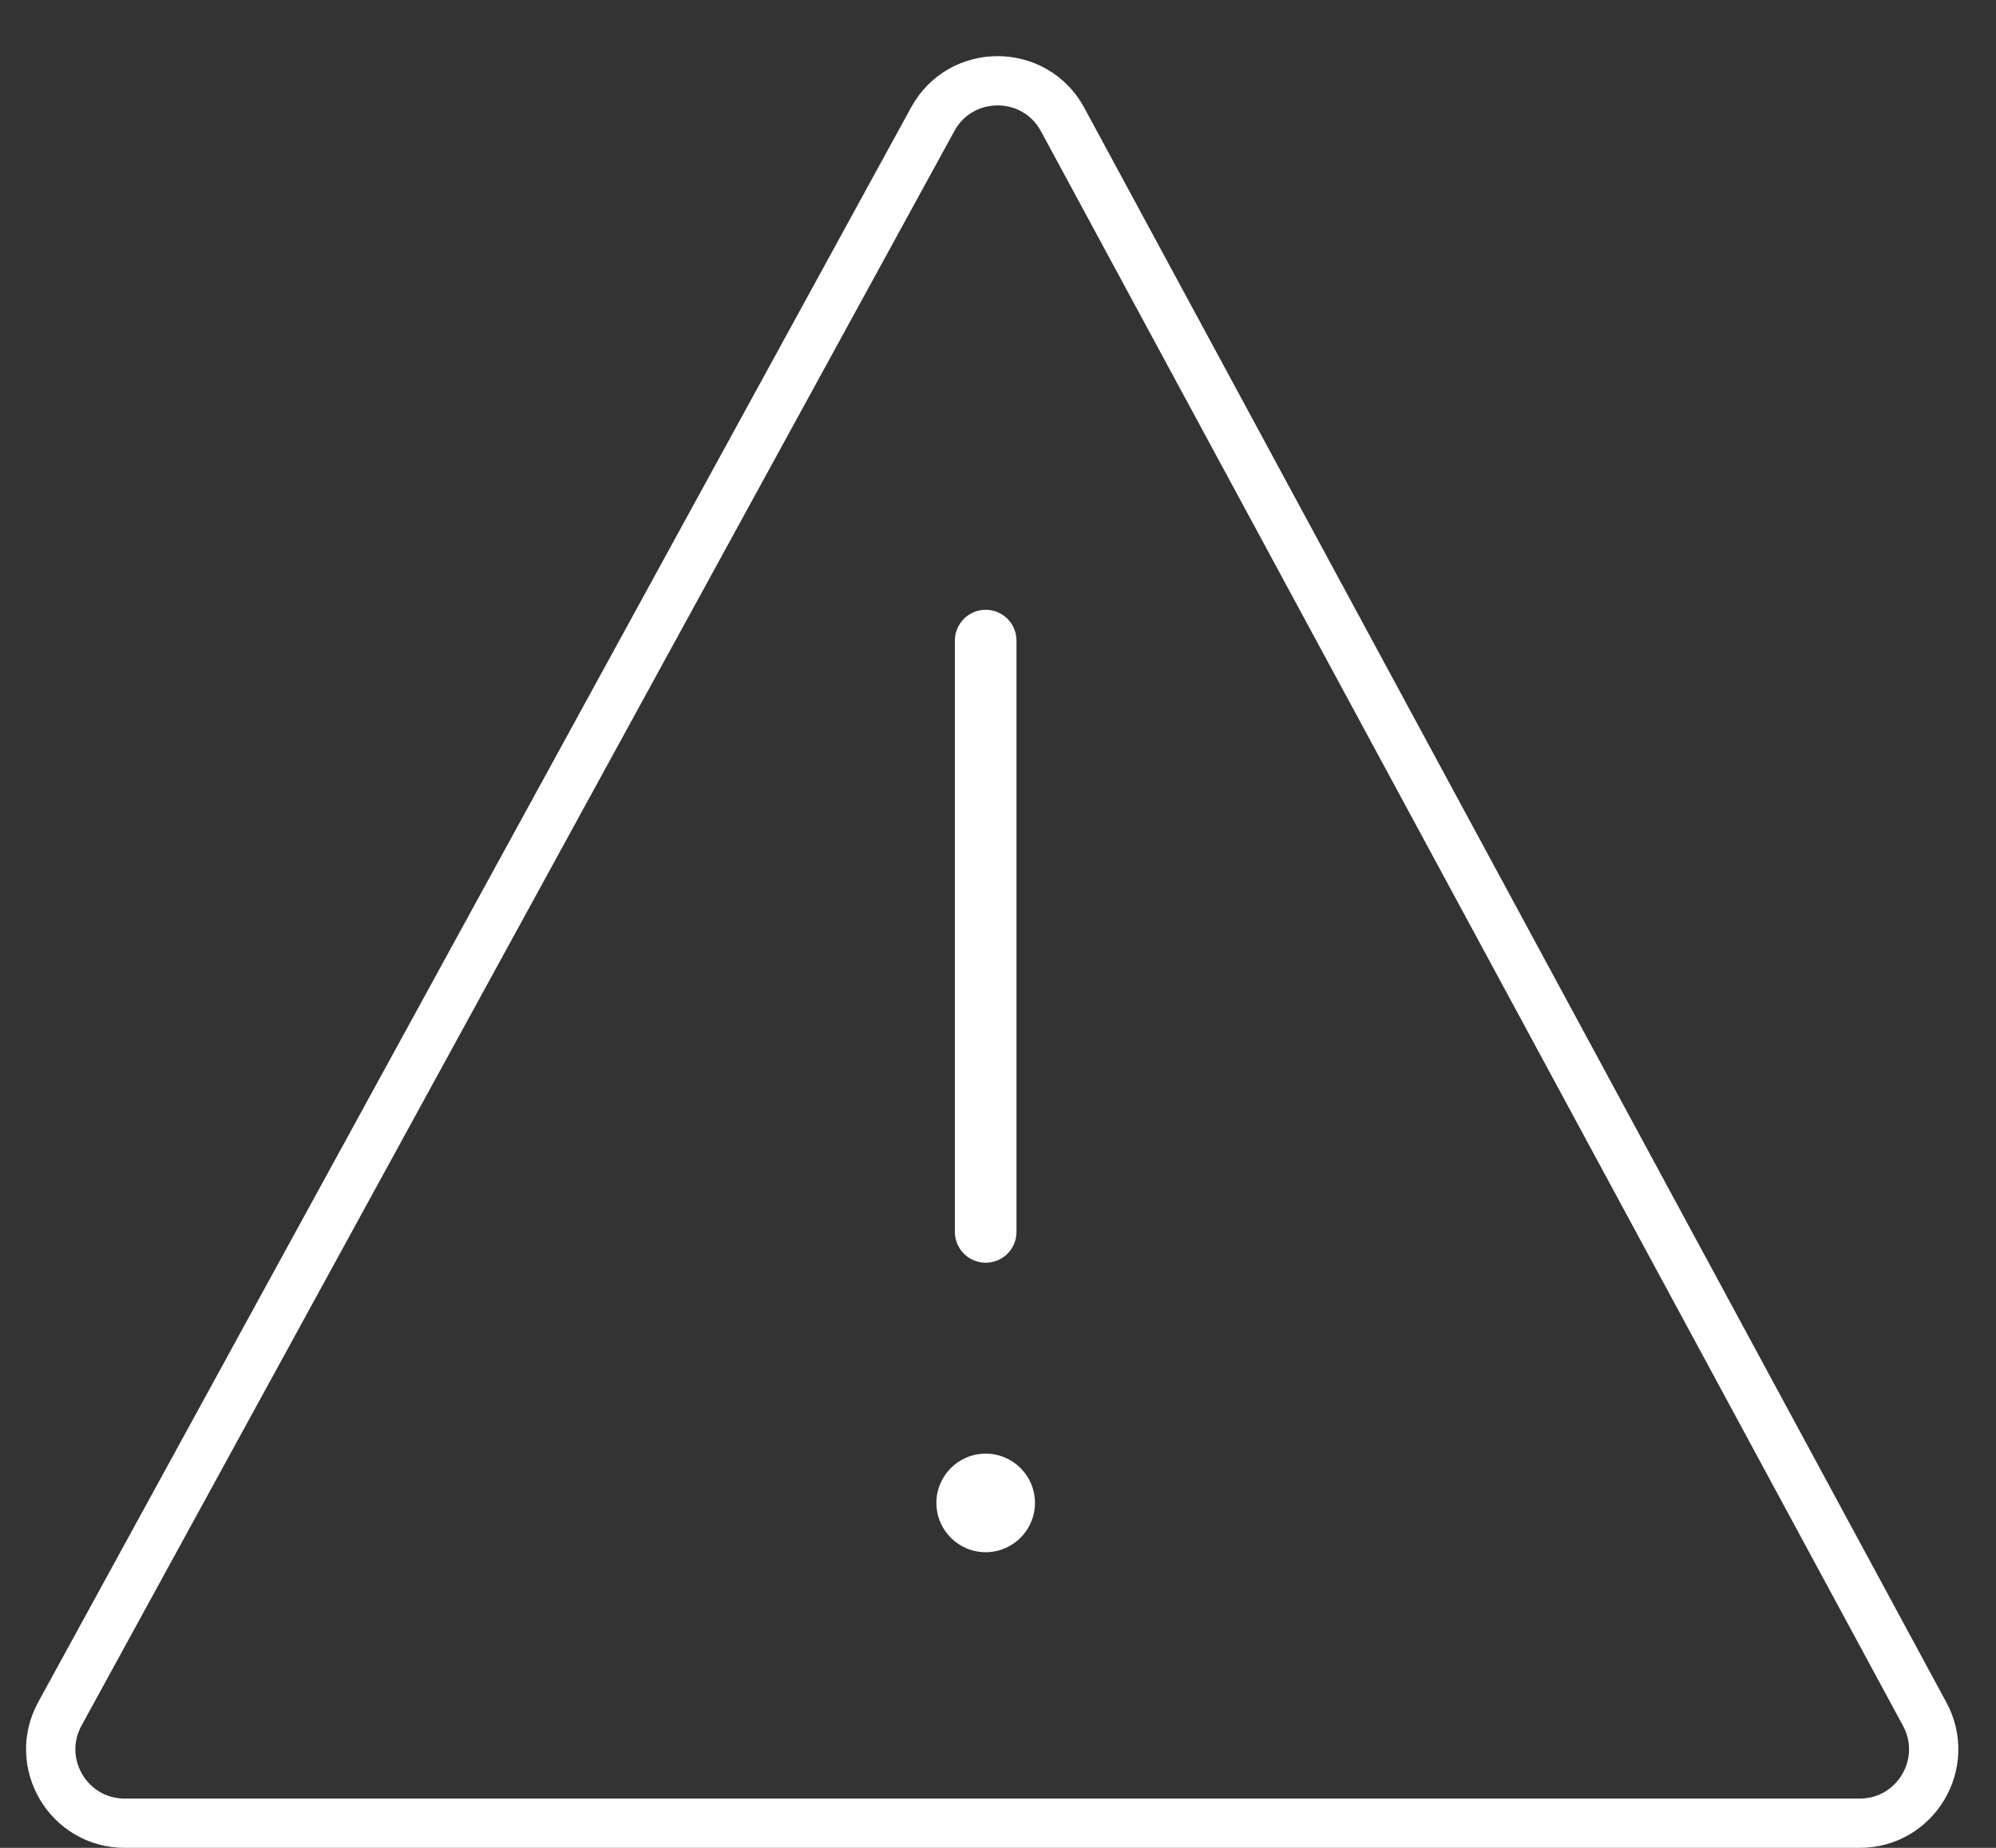 <?xml version="1.0" encoding="UTF-8"?> <svg xmlns="http://www.w3.org/2000/svg" width="81" height="75" viewBox="0 0 81 75" fill="none"><rect x="0" y="0" width="81" height="75" fill="#333333" stroke="none"/><path d="M75.468 74H5.062C2.783 74 1.336 71.559 2.43 69.56L37.852 4.838C38.993 2.753 41.992 2.76 43.123 4.852L78.107 69.573C79.188 71.572 77.74 74 75.468 74Z" stroke="#fff" stroke-width="2"></path><path d="M40 26V50" stroke="#fff" stroke-width="2.5" stroke-linecap="round"></path><circle cx="40" cy="61" r="2" fill="#fff"></circle></svg> 